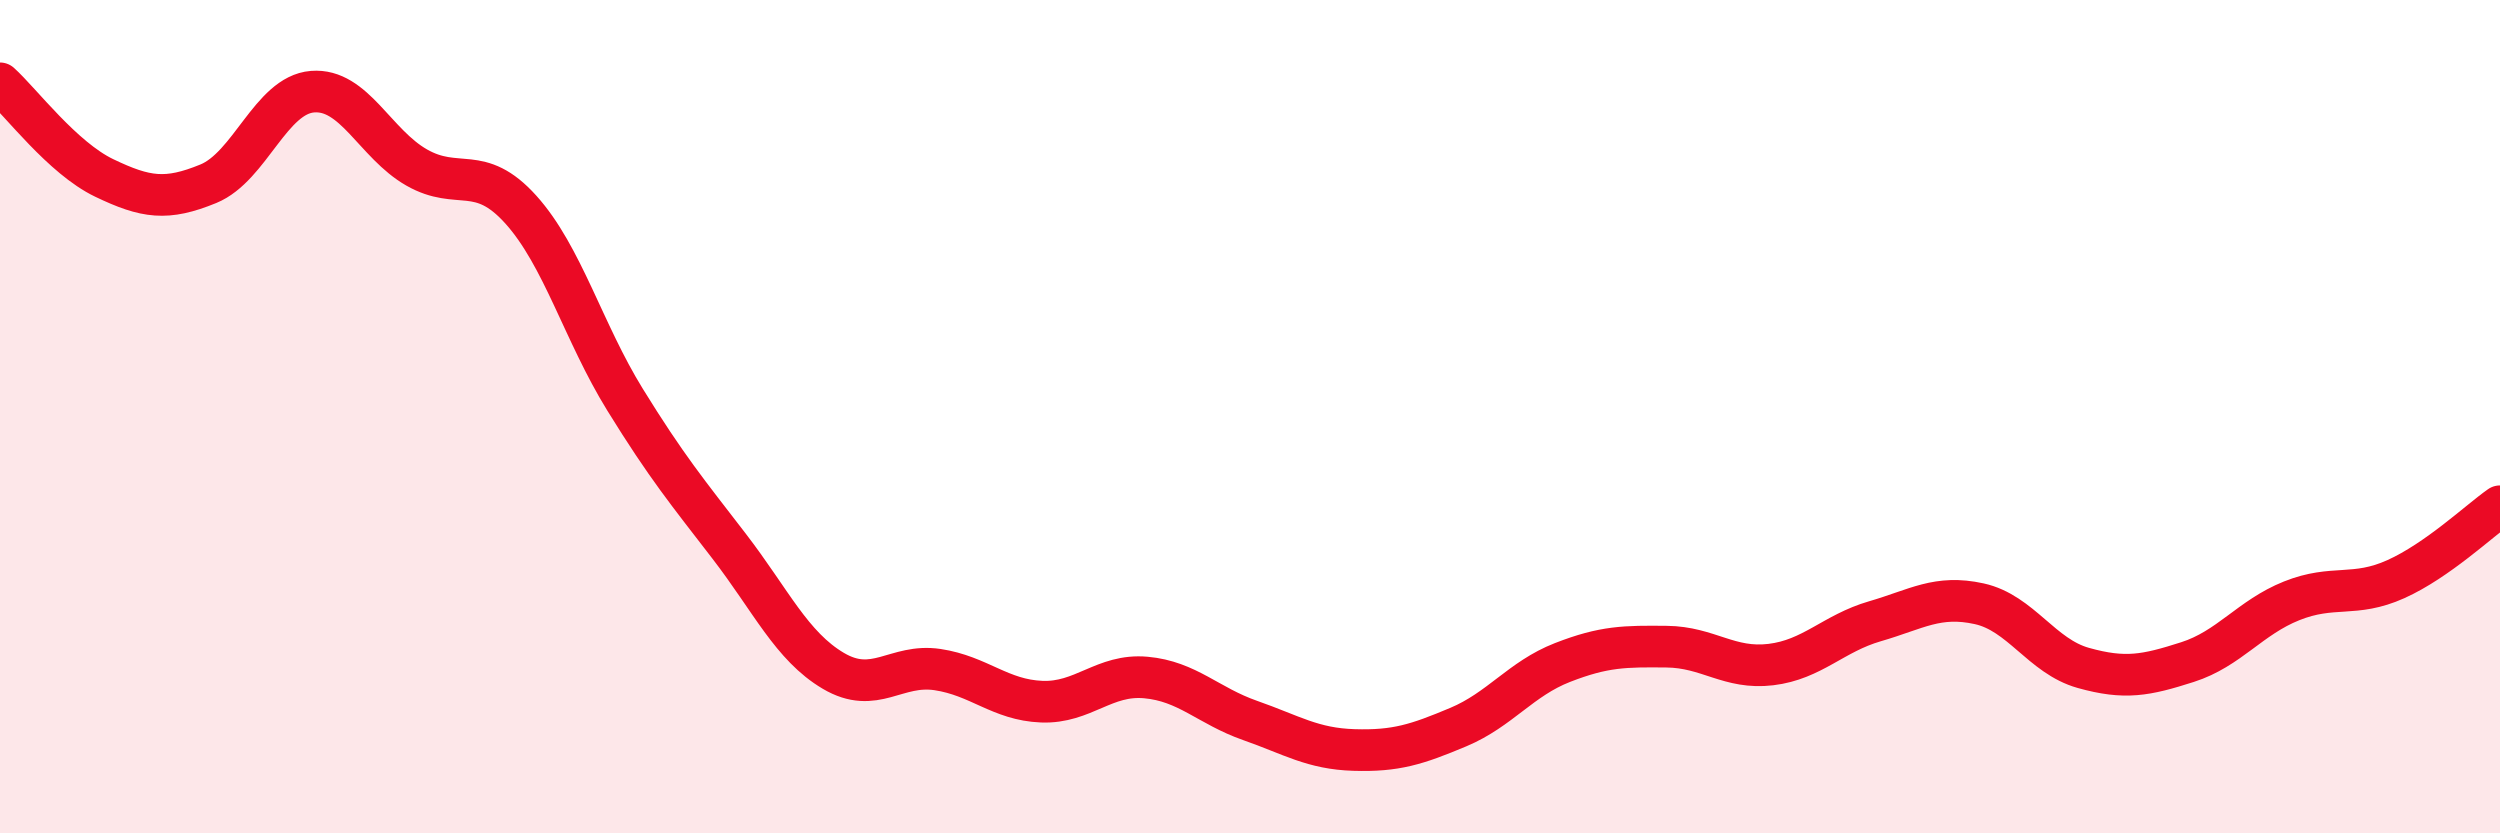 
    <svg width="60" height="20" viewBox="0 0 60 20" xmlns="http://www.w3.org/2000/svg">
      <path
        d="M 0,2 C 0.5,2.45 1.5,3.79 2.5,4.27 C 3.5,4.75 4,4.82 5,4.41 C 6,4 6.5,2.28 7.5,2.2 C 8.5,2.12 9,3.45 10,4.02 C 11,4.59 11.5,3.92 12.5,5.03 C 13.5,6.14 14,7.97 15,9.59 C 16,11.21 16.5,11.81 17.5,13.11 C 18.5,14.41 19,15.51 20,16.1 C 21,16.69 21.5,15.92 22.5,16.07 C 23.5,16.22 24,16.8 25,16.84 C 26,16.88 26.5,16.17 27.5,16.26 C 28.5,16.35 29,16.94 30,17.29 C 31,17.64 31.5,17.97 32.5,18 C 33.5,18.03 34,17.87 35,17.45 C 36,17.03 36.5,16.29 37.5,15.9 C 38.5,15.51 39,15.51 40,15.52 C 41,15.53 41.5,16.07 42.5,15.95 C 43.5,15.83 44,15.2 45,14.91 C 46,14.62 46.5,14.27 47.5,14.49 C 48.5,14.71 49,15.75 50,16.03 C 51,16.31 51.5,16.21 52.5,15.89 C 53.5,15.57 54,14.82 55,14.42 C 56,14.02 56.5,14.35 57.5,13.9 C 58.5,13.45 59.5,12.5 60,12.15L60 20L0 20Z"
        fill="#EB0A25"
        opacity="0.1"
        stroke-linecap="round"
        stroke-linejoin="round"
      />
      <path
        d="M 0,2 C 0.5,2.45 1.5,3.79 2.5,4.27 C 3.5,4.75 4,4.82 5,4.41 C 6,4 6.5,2.28 7.5,2.2 C 8.5,2.12 9,3.45 10,4.02 C 11,4.59 11.5,3.92 12.5,5.03 C 13.5,6.14 14,7.97 15,9.59 C 16,11.21 16.5,11.81 17.5,13.11 C 18.5,14.41 19,15.51 20,16.1 C 21,16.69 21.5,15.92 22.5,16.07 C 23.5,16.22 24,16.8 25,16.84 C 26,16.88 26.5,16.17 27.5,16.26 C 28.5,16.35 29,16.94 30,17.29 C 31,17.64 31.5,17.97 32.5,18 C 33.5,18.03 34,17.87 35,17.45 C 36,17.03 36.5,16.29 37.5,15.9 C 38.5,15.51 39,15.51 40,15.52 C 41,15.53 41.5,16.07 42.5,15.95 C 43.5,15.83 44,15.2 45,14.91 C 46,14.62 46.5,14.27 47.5,14.49 C 48.5,14.71 49,15.75 50,16.03 C 51,16.31 51.5,16.21 52.5,15.89 C 53.5,15.57 54,14.82 55,14.42 C 56,14.02 56.5,14.35 57.5,13.9 C 58.5,13.45 59.5,12.5 60,12.15"
        stroke="#EB0A25"
        stroke-width="1"
        fill="none"
        stroke-linecap="round"
        stroke-linejoin="round"
      />
    </svg>
  